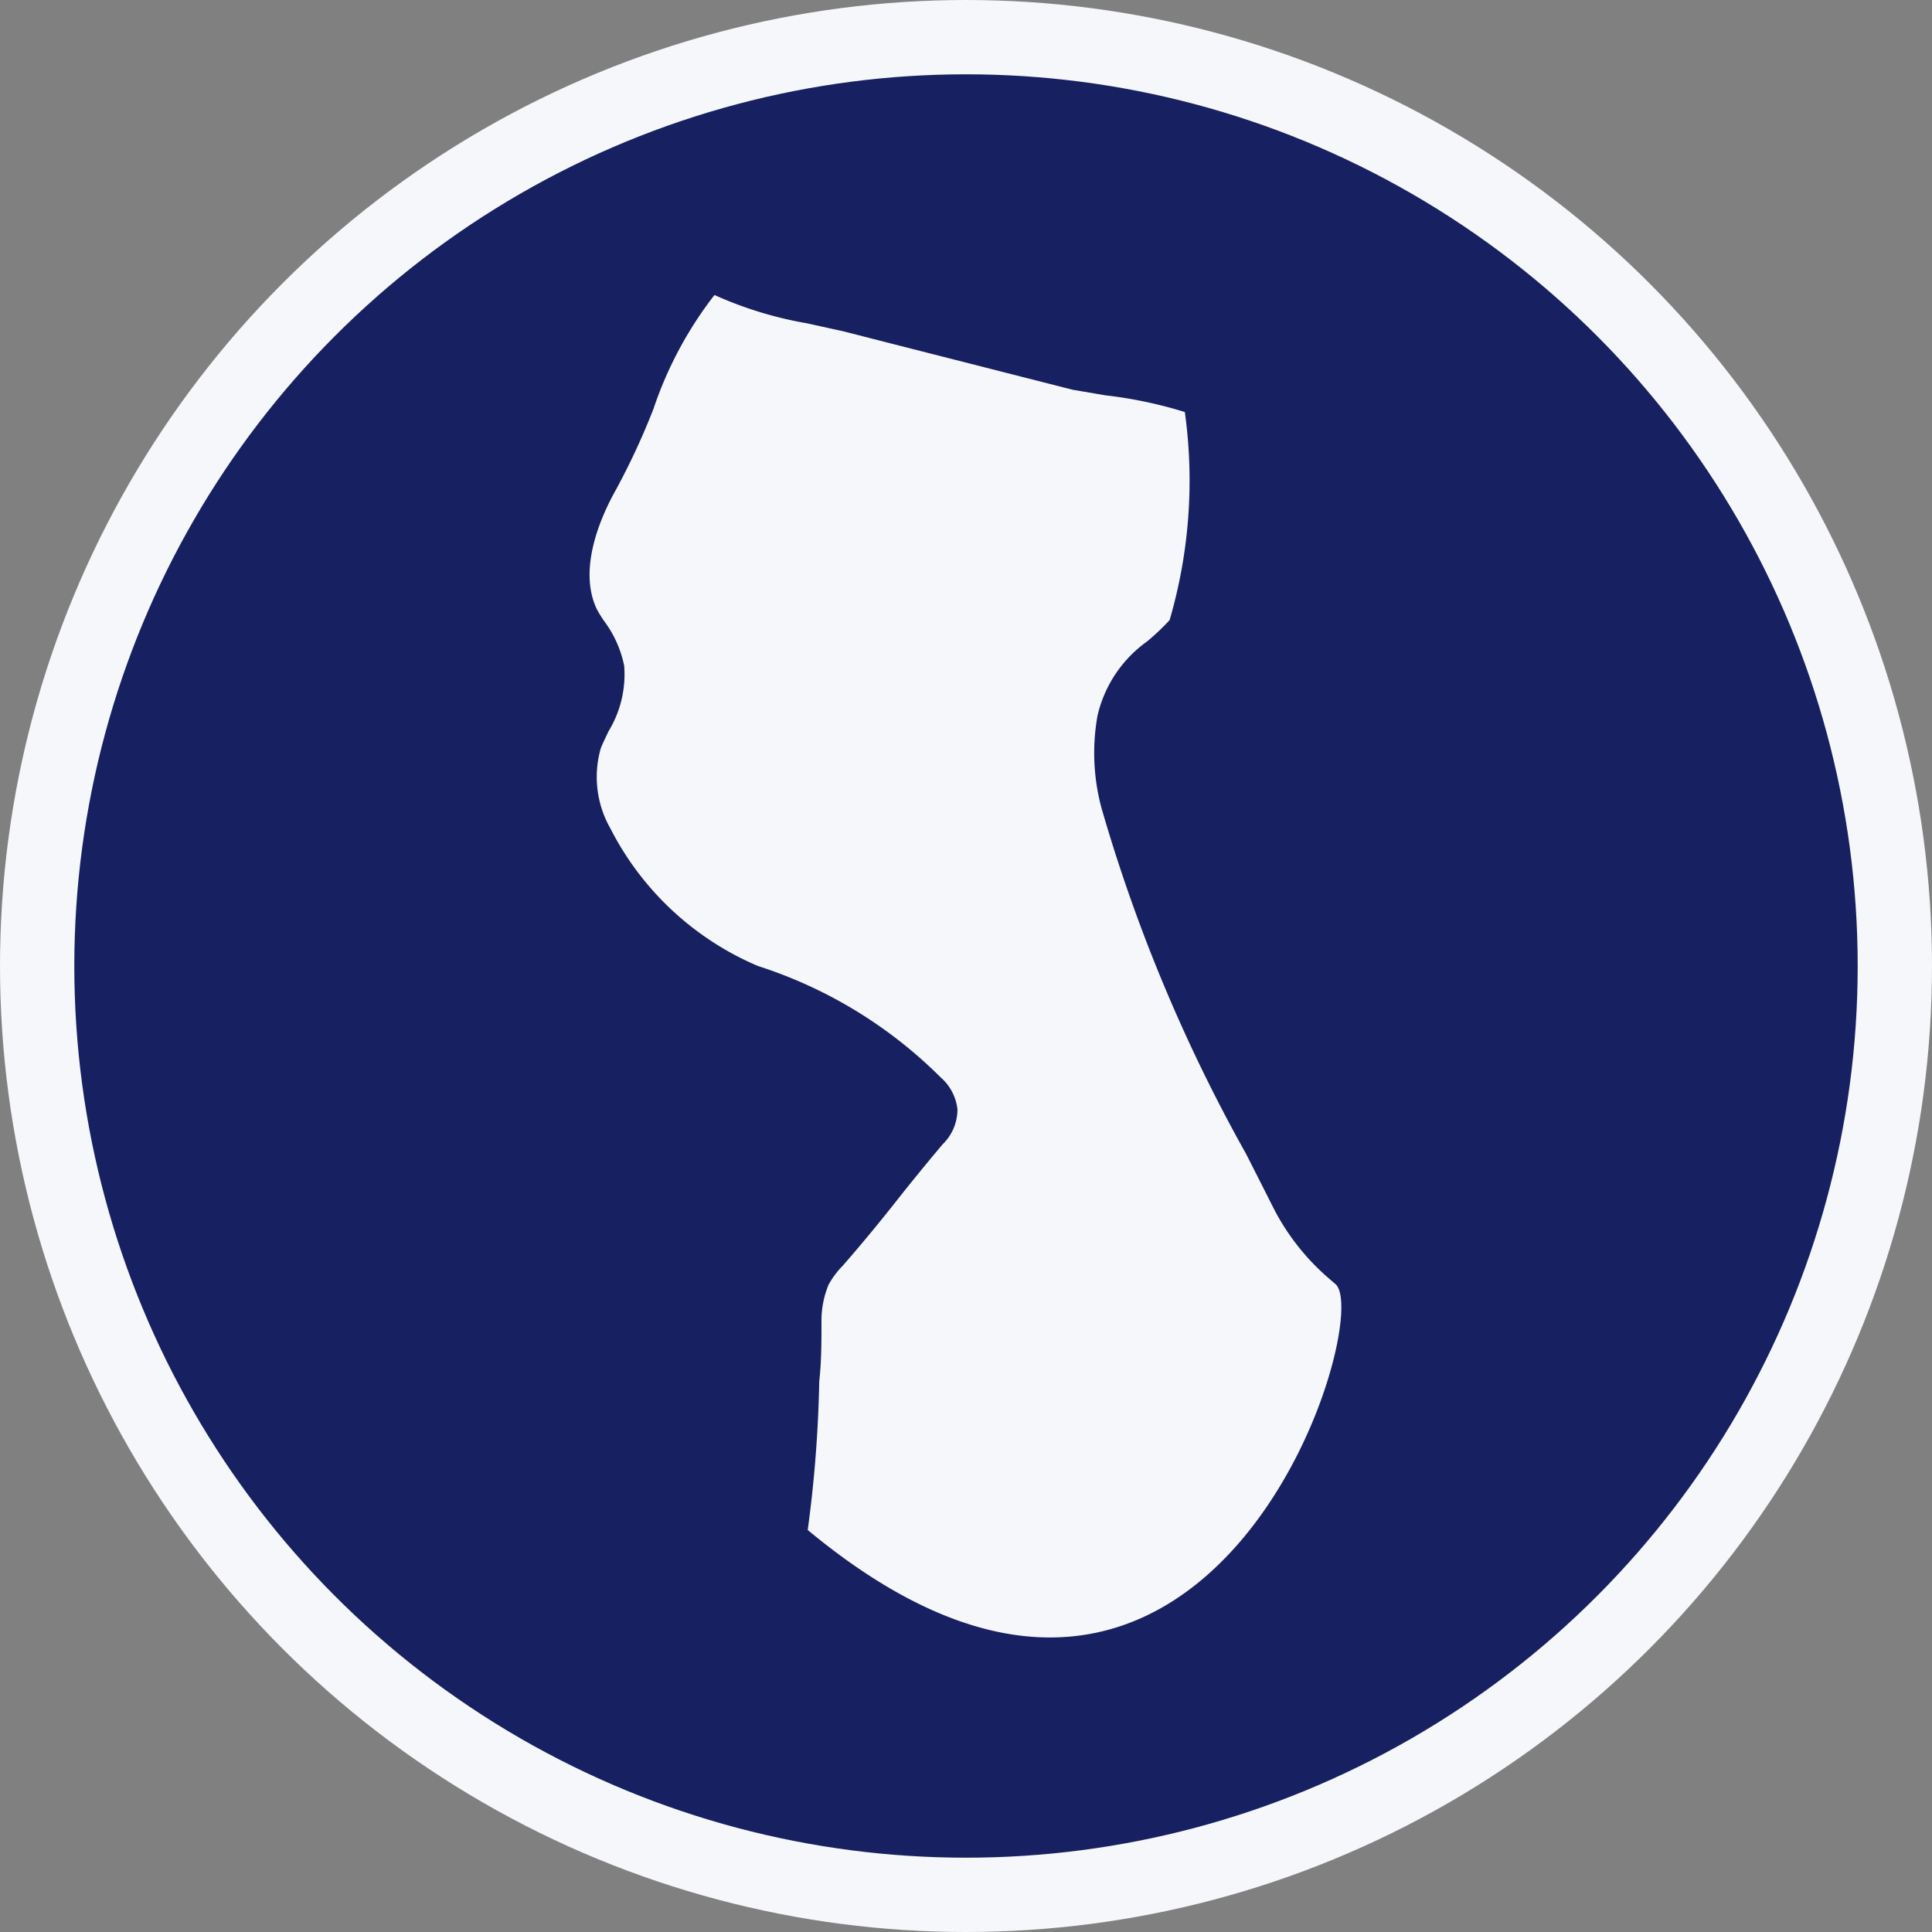 <?xml version="1.0" encoding="UTF-8"?> <svg xmlns="http://www.w3.org/2000/svg" id="Layer_1" data-name="Layer 1" viewBox="0 0 52 52"><rect x="0" y="0" width="52" height="52" fill="#808080" stroke="none"/><defs><style>.cls-1{fill:#172060;stroke:#f6f7fa;stroke-miterlimit:10;stroke-width:2px;}.cls-2{fill:#f6f7fa;}</style></defs><title>new-jersey-icon</title><circle class="cls-1" cx="26" cy="26" r="25"></circle><path class="cls-2" d="M35.78,34.42a6.27,6.27,0,0,1-1.46-1.82l-.78-1.54a44,44,0,0,1-3.89-9.3,5.7,5.7,0,0,1-.11-2.5,3.39,3.39,0,0,1,1.34-2,6.3,6.3,0,0,0,.6-.57,13.39,13.39,0,0,0,.41-5.6,11.68,11.68,0,0,0-2.14-.45l-.88-.15L24,9.25l-1.29-.33-1-.22a10.31,10.31,0,0,1-2.48-.76A10.37,10.37,0,0,0,17.59,11a19.32,19.32,0,0,1-1,2.16c-.52.92-1,2.23-.53,3.23a3,3,0,0,0,.24.38,3,3,0,0,1,.5,1.15,2.94,2.94,0,0,1-.42,1.76c-.07.15-.15.31-.21.46a2.8,2.8,0,0,0,.26,2.16A7.94,7.94,0,0,0,20.4,26,12.26,12.26,0,0,1,25.32,29a1.33,1.33,0,0,1,.45.86,1.31,1.31,0,0,1-.4.94c-.42.5-.83,1-1.24,1.52s-.95,1.18-1.45,1.75a2.32,2.32,0,0,0-.38.51,2.54,2.54,0,0,0-.19,1c0,.53,0,1.07-.06,1.6a34.33,34.33,0,0,1-.31,4c10.84,9,15.33-5.8,14.19-6.63Z"></path></svg> 